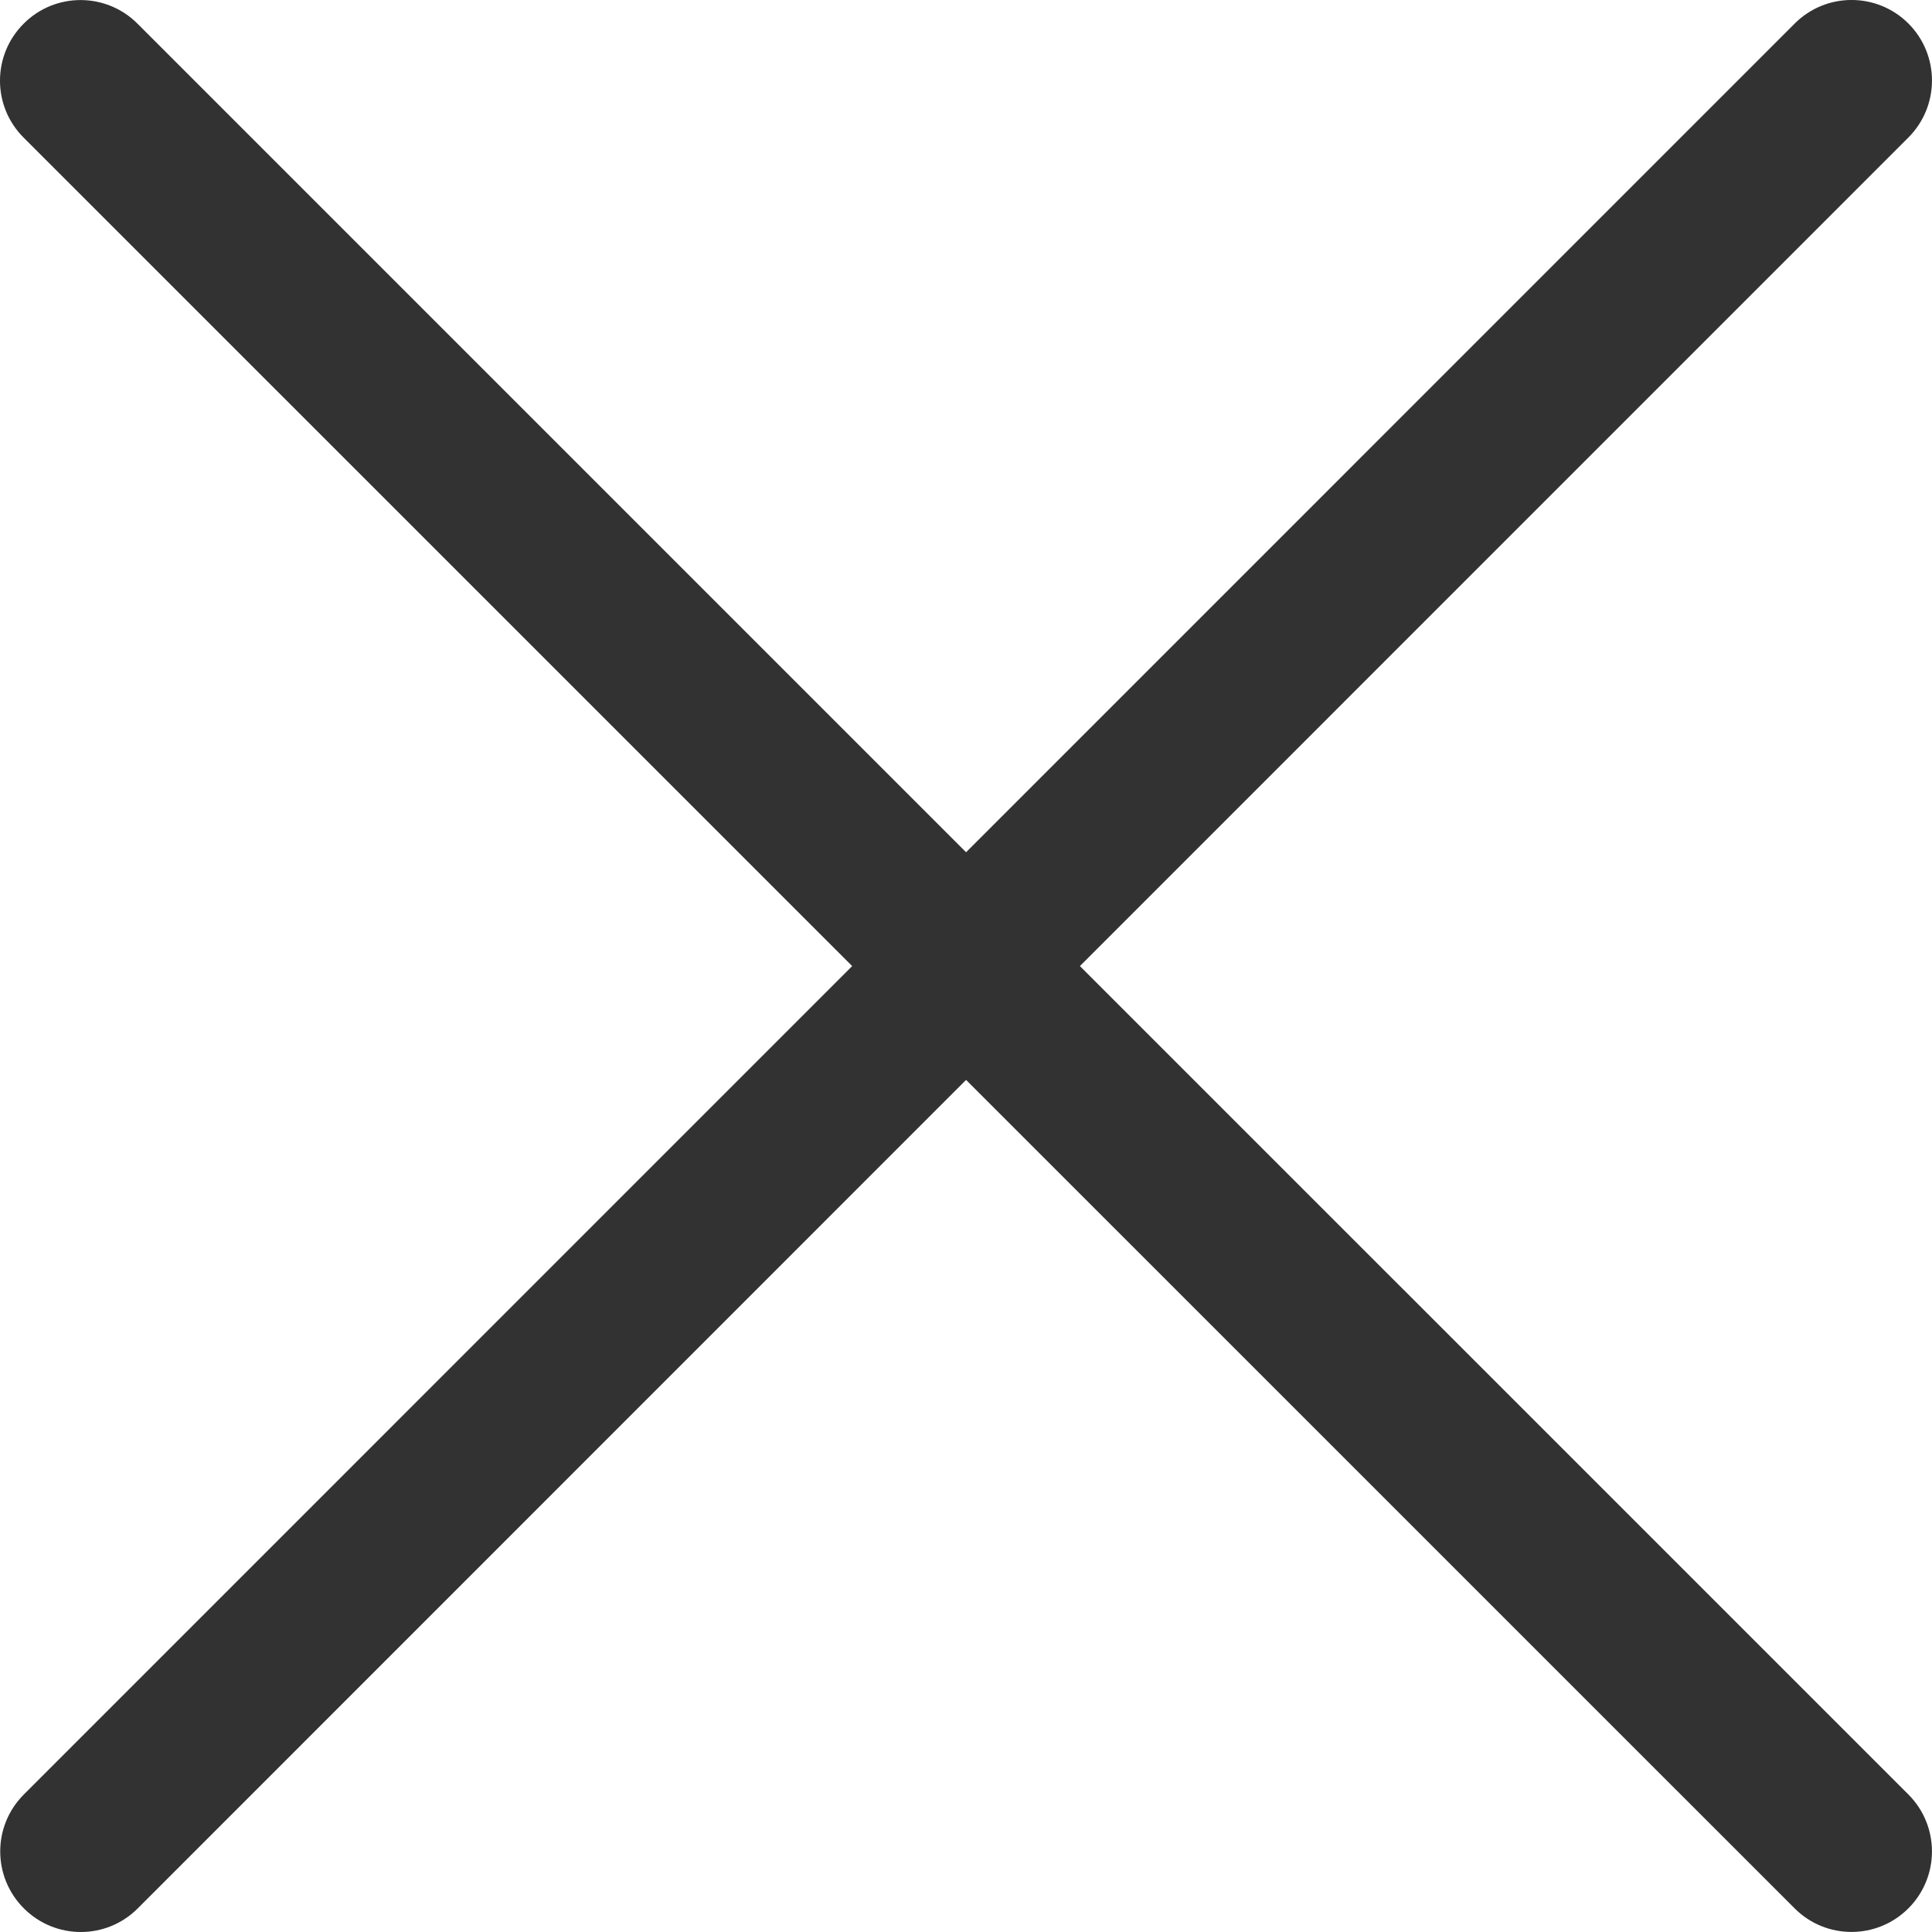 <svg xmlns="http://www.w3.org/2000/svg" width="24" height="24" viewBox="0 0 24 24">
  <path fill="#323232" fill-rule="evenodd" d="M13.415,12.001 L23.708,1.707 C24.097,1.316 24.097,0.684 23.708,0.293 C23.317,-0.098 22.684,-0.098 22.294,0.293 L12.001,10.587 L1.708,0.294 C1.317,-0.097 0.684,-0.097 0.294,0.294 C-0.098,0.686 -0.098,1.318 0.293,1.709 L10.586,12.001 L0.296,22.292 C-0.095,22.683 -0.095,23.315 0.296,23.706 C0.687,24.098 1.32,24.098 1.711,23.707 L12.001,13.415 L22.293,23.706 C22.683,24.097 23.316,24.097 23.707,23.706 C24.097,23.315 24.097,22.683 23.707,22.292 L13.415,12.001 Z"/>
</svg>
